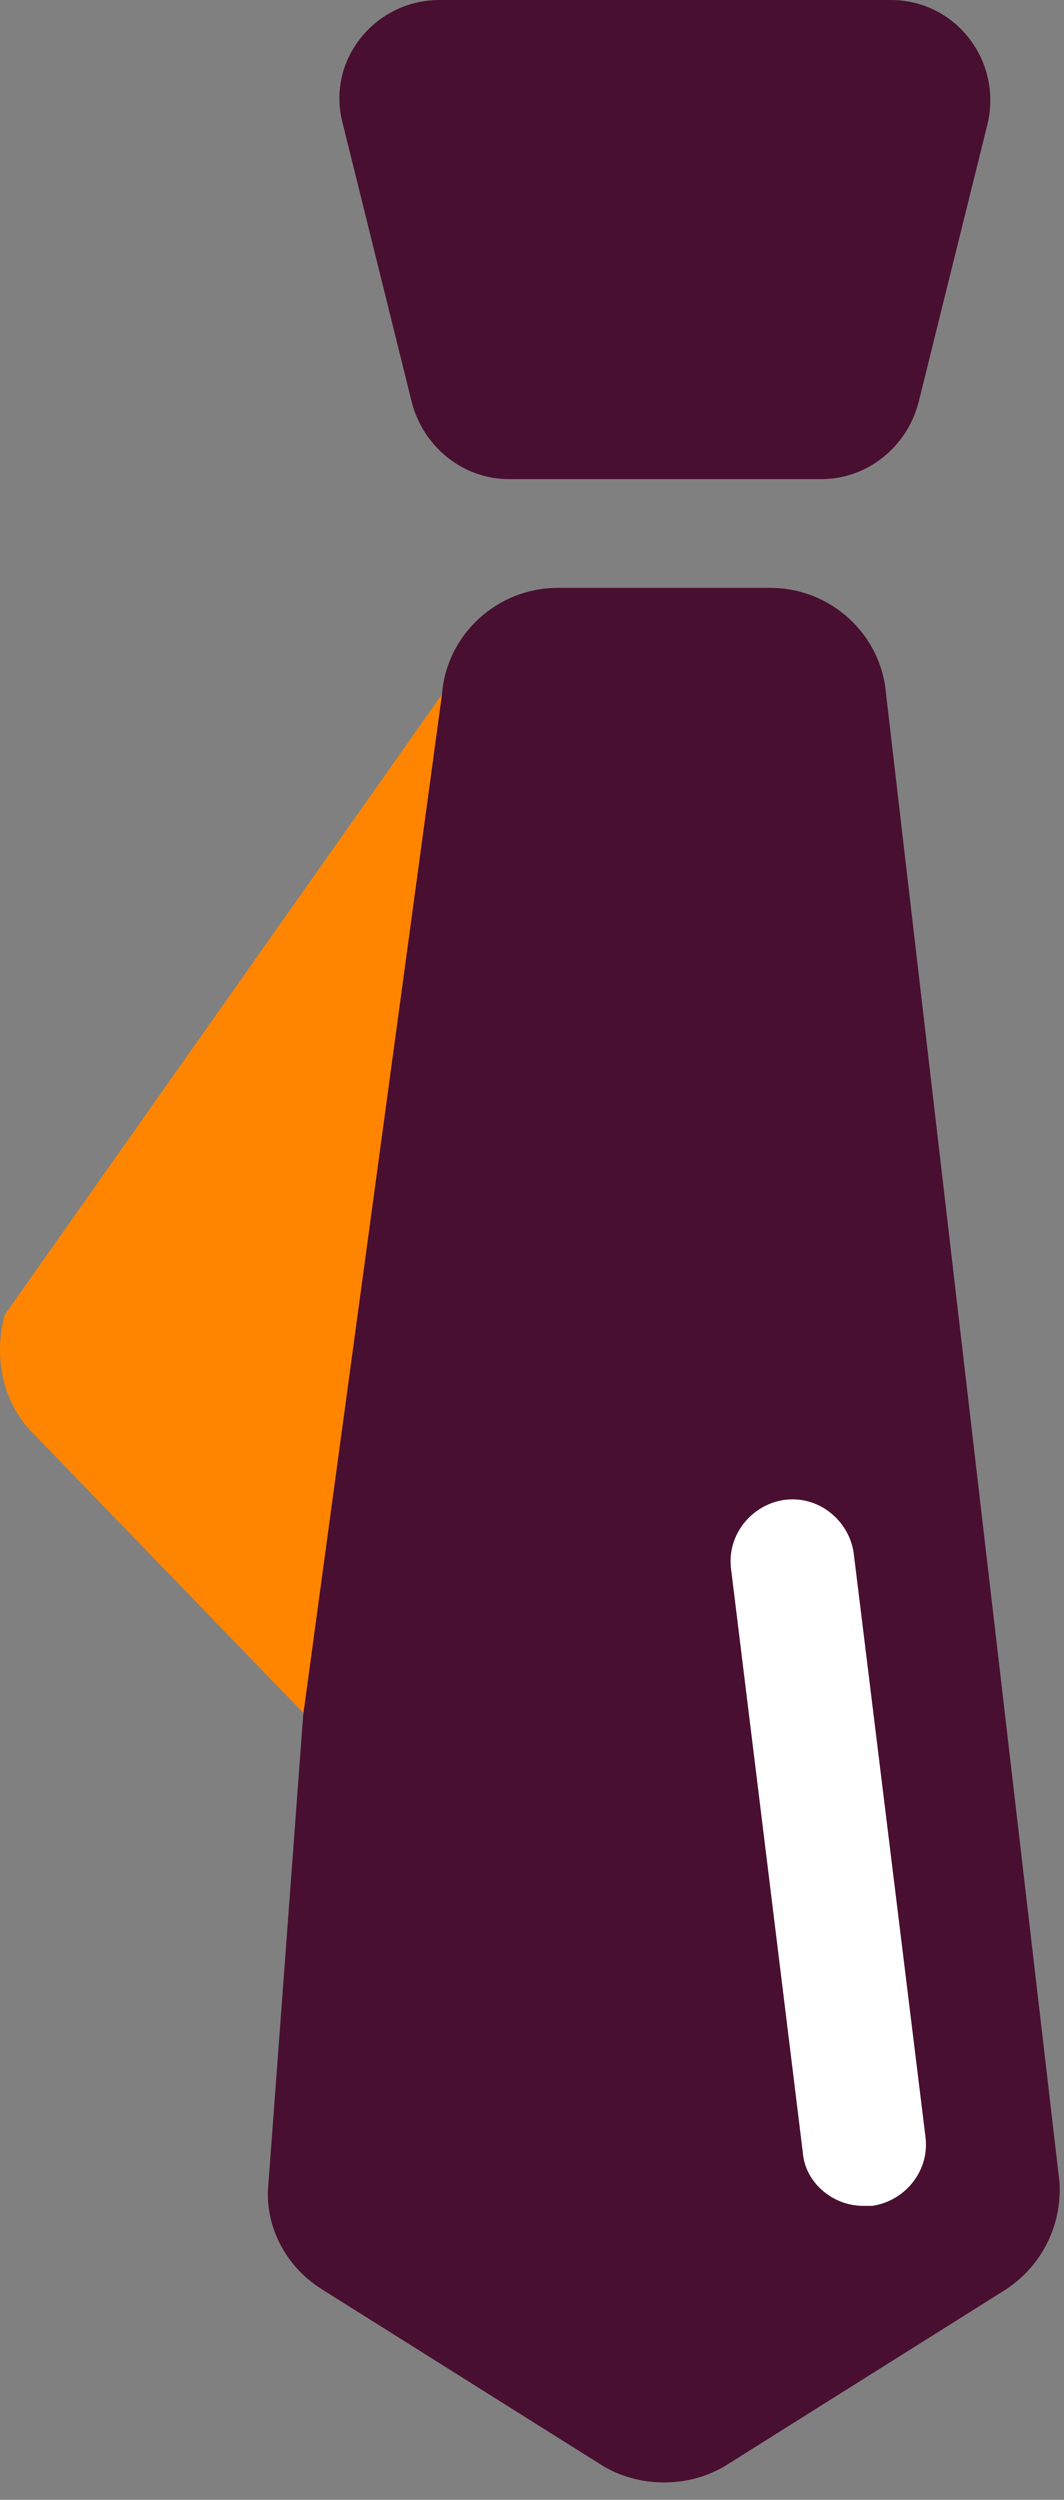 <svg width="46" height="108" viewBox="0 0 46 108" fill="none" xmlns="http://www.w3.org/2000/svg">
<rect x="0" y="0" width="46" height="108" fill="#808080" stroke="none"/>
<path d="M19.208 30L13.208 74.1L1.408 61.9C0.108 60.6 -0.292 58.6 0.208 56.8L19.108 30H19.208Z" fill="#FF8500"/>
<path d="M43.508 98.899L31.408 106.499C29.808 107.499 27.608 107.499 26.008 106.499L13.908 98.899C12.308 97.899 11.408 96.099 11.608 94.299L13.108 74.099L19.108 29.999C19.308 27.399 21.508 25.399 24.108 25.399H33.308C35.908 25.399 38.108 27.399 38.308 29.999L45.808 94.299C45.908 96.199 45.008 97.899 43.508 98.899Z" fill="#490F30"/>
<path d="M37.309 95.3C36.008 95.3 34.809 94.3 34.709 93L31.608 67.8C31.409 66.3 32.508 65 33.908 64.8C35.408 64.6 36.709 65.7 36.908 67.1L40.008 92.3C40.209 93.8 39.108 95.1 37.709 95.3C37.608 95.3 37.508 95.3 37.408 95.3" fill="white"/>
<path d="M35.608 20.7H22.008C20.008 20.7 18.308 19.3 17.808 17.4L14.808 5.3C14.108 2.6 16.208 0 19.008 0H38.508C41.308 0 43.308 2.6 42.708 5.3L39.708 17.4C39.208 19.3 37.508 20.7 35.508 20.7" fill="#490F30"/>
</svg>
